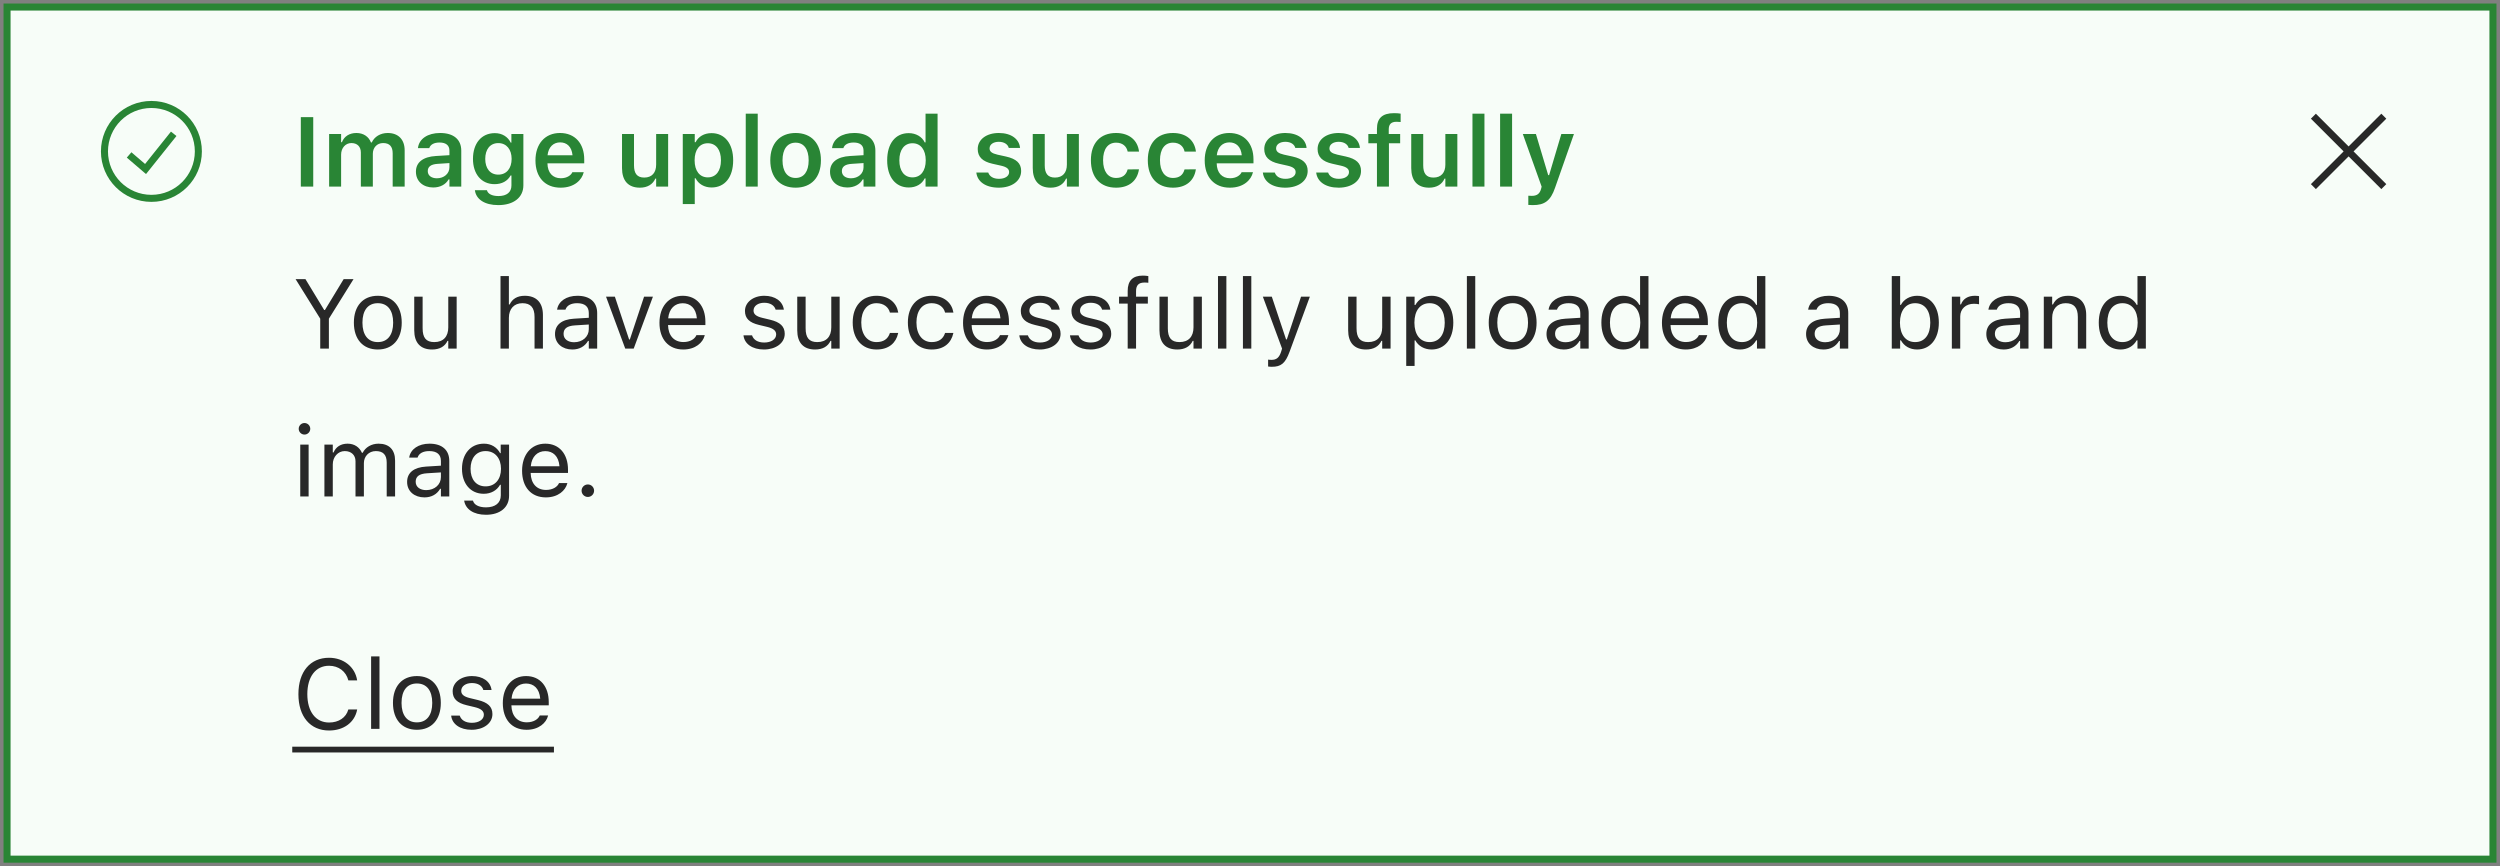 <svg width="355" viewBox="0 0 355 123" fill="none" xmlns="http://www.w3.org/2000/svg">
<rect x="0" y="0" width="355" height="123" fill="#808080" stroke="none"/>
<rect x="1" y="1" width="353" height="121" fill="#F7FDF8"/>
<rect x="1" y="1" width="353" height="121" stroke="#298535"/>
<path d="M18.333 22L20.667 24L24.667 19M28.167 21.5C28.167 25.182 25.182 28.167 21.5 28.167C17.818 28.167 14.833 25.182 14.833 21.5C14.833 17.818 17.818 14.834 21.5 14.834C25.182 14.834 28.167 17.818 28.167 21.5Z" stroke="#298535"/>
<path d="M42.717 26.5V16.636H44.48V26.5H42.717ZM46.736 26.5V19.028H48.438V20.19H48.555C48.876 19.356 49.628 18.885 50.605 18.885C51.617 18.885 52.355 19.404 52.677 20.231H52.793C53.155 19.418 54.017 18.885 55.056 18.885C56.56 18.885 57.462 19.808 57.462 21.359V26.5H55.76V21.776C55.76 20.806 55.315 20.314 54.406 20.314C53.518 20.314 52.943 20.977 52.943 21.831V26.5H51.241V21.653C51.241 20.826 50.728 20.314 49.895 20.314C49.054 20.314 48.438 21.024 48.438 21.954V26.5H46.736ZM61.516 26.623C60.094 26.623 59.062 25.748 59.062 24.388V24.374C59.062 23.041 60.08 22.262 61.898 22.152L63.819 22.036V21.394C63.819 20.648 63.334 20.238 62.418 20.238C61.639 20.238 61.133 20.519 60.962 21.011L60.955 21.038H59.349L59.355 20.977C59.52 19.719 60.723 18.885 62.5 18.885C64.421 18.885 65.501 19.814 65.501 21.394V26.5H63.819V25.475H63.703C63.293 26.199 62.5 26.623 61.516 26.623ZM60.743 24.306C60.743 24.941 61.283 25.317 62.035 25.317C63.06 25.317 63.819 24.648 63.819 23.759V23.157L62.138 23.267C61.188 23.328 60.743 23.677 60.743 24.292V24.306ZM70.758 29.125C68.789 29.125 67.606 28.284 67.436 27.026L67.442 27.006H69.144L69.151 27.026C69.268 27.505 69.835 27.84 70.785 27.84C71.947 27.84 72.624 27.3 72.624 26.343V24.914H72.508C72.077 25.714 71.264 26.151 70.231 26.151C68.338 26.151 67.162 24.689 67.162 22.569V22.556C67.162 20.395 68.338 18.905 70.266 18.905C71.298 18.905 72.105 19.411 72.528 20.259H72.617V19.028H74.319V26.315C74.319 28.038 72.939 29.125 70.758 29.125ZM70.758 24.798C71.94 24.798 72.651 23.889 72.651 22.569V22.556C72.651 21.236 71.934 20.32 70.758 20.32C69.575 20.32 68.905 21.236 68.905 22.556V22.569C68.905 23.889 69.575 24.798 70.758 24.798ZM79.603 26.65C77.382 26.65 76.035 25.16 76.035 22.781V22.774C76.035 20.423 77.395 18.885 79.522 18.885C81.647 18.885 82.96 20.375 82.96 22.631V23.191H77.737C77.758 24.531 78.482 25.311 79.638 25.311C80.561 25.311 81.087 24.846 81.251 24.504L81.272 24.456H82.892L82.871 24.518C82.632 25.481 81.634 26.65 79.603 26.65ZM79.542 20.218C78.592 20.218 77.881 20.86 77.751 22.05H81.299C81.183 20.826 80.492 20.218 79.542 20.218ZM90.869 26.65C89.188 26.65 88.326 25.639 88.326 23.861V19.028H90.028V23.472C90.028 24.627 90.459 25.215 91.484 25.215C92.585 25.215 93.173 24.504 93.173 23.383V19.028H94.875V26.5H93.173V25.365H93.057C92.708 26.165 91.949 26.65 90.869 26.65ZM96.953 28.981V19.028H98.655V20.197H98.772C99.182 19.384 99.995 18.905 101.041 18.905C102.914 18.905 104.11 20.395 104.11 22.761V22.774C104.11 25.153 102.935 26.623 101.041 26.623C100.016 26.623 99.161 26.117 98.772 25.311H98.655V28.981H96.953ZM100.508 25.188C101.67 25.188 102.374 24.271 102.374 22.774V22.761C102.374 21.257 101.67 20.341 100.508 20.341C99.353 20.341 98.635 21.257 98.635 22.754V22.768C98.635 24.265 99.353 25.188 100.508 25.188ZM105.895 26.5V16.137H107.597V26.5H105.895ZM112.977 26.65C110.734 26.65 109.381 25.188 109.381 22.768V22.754C109.381 20.355 110.755 18.885 112.977 18.885C115.205 18.885 116.572 20.348 116.572 22.754V22.768C116.572 25.188 115.212 26.65 112.977 26.65ZM112.977 25.27C114.159 25.27 114.829 24.347 114.829 22.774V22.761C114.829 21.189 114.152 20.259 112.977 20.259C111.794 20.259 111.117 21.189 111.117 22.761V22.774C111.117 24.347 111.794 25.27 112.977 25.27ZM120.318 26.623C118.896 26.623 117.864 25.748 117.864 24.388V24.374C117.864 23.041 118.883 22.262 120.701 22.152L122.622 22.036V21.394C122.622 20.648 122.137 20.238 121.221 20.238C120.441 20.238 119.936 20.519 119.765 21.011L119.758 21.038H118.151L118.158 20.977C118.322 19.719 119.525 18.885 121.303 18.885C123.224 18.885 124.304 19.814 124.304 21.394V26.5H122.622V25.475H122.506C122.096 26.199 121.303 26.623 120.318 26.623ZM119.546 24.306C119.546 24.941 120.086 25.317 120.838 25.317C121.863 25.317 122.622 24.648 122.622 23.759V23.157L120.94 23.267C119.99 23.328 119.546 23.677 119.546 24.292V24.306ZM129.041 26.623C127.168 26.623 125.979 25.14 125.979 22.774V22.761C125.979 20.382 127.147 18.905 129.041 18.905C130.066 18.905 130.921 19.411 131.311 20.218H131.427V16.137H133.136V26.5H131.427V25.331H131.311C130.9 26.145 130.094 26.623 129.041 26.623ZM129.574 25.188C130.736 25.188 131.454 24.271 131.454 22.774V22.761C131.454 21.264 130.729 20.341 129.574 20.341C128.419 20.341 127.708 21.257 127.708 22.761V22.774C127.708 24.278 128.412 25.188 129.574 25.188ZM141.831 26.65C139.931 26.65 138.782 25.775 138.639 24.511V24.497H140.327L140.334 24.511C140.512 25.03 141.011 25.393 141.858 25.393C142.706 25.393 143.294 25.01 143.294 24.449V24.436C143.294 23.998 142.966 23.711 142.146 23.526L140.936 23.253C139.514 22.939 138.837 22.269 138.837 21.168V21.161C138.837 19.814 140.067 18.885 141.831 18.885C143.649 18.885 144.736 19.787 144.846 20.997V21.011H143.246L143.239 20.99C143.116 20.519 142.624 20.136 141.824 20.136C141.065 20.136 140.519 20.505 140.519 21.065V21.072C140.519 21.51 140.833 21.776 141.64 21.961L142.85 22.227C144.312 22.556 145.003 23.178 145.003 24.265V24.278C145.003 25.7 143.67 26.65 141.831 26.65ZM149.193 26.65C147.512 26.65 146.65 25.639 146.65 23.861V19.028H148.353V23.472C148.353 24.627 148.783 25.215 149.809 25.215C150.909 25.215 151.497 24.504 151.497 23.383V19.028H153.199V26.5H151.497V25.365H151.381C151.032 26.165 150.273 26.65 149.193 26.65ZM158.483 26.65C156.234 26.65 154.908 25.194 154.908 22.754V22.74C154.908 20.327 156.228 18.885 158.477 18.885C160.397 18.885 161.546 19.951 161.737 21.496V21.523H160.131L160.124 21.503C159.967 20.778 159.413 20.259 158.483 20.259C157.321 20.259 156.638 21.175 156.638 22.74V22.754C156.638 24.34 157.328 25.27 158.483 25.27C159.365 25.27 159.905 24.866 160.117 24.08L160.131 24.053L161.737 24.046L161.724 24.101C161.478 25.632 160.377 26.65 158.483 26.65ZM166.563 26.65C164.314 26.65 162.988 25.194 162.988 22.754V22.74C162.988 20.327 164.308 18.885 166.557 18.885C168.478 18.885 169.626 19.951 169.817 21.496V21.523H168.211L168.204 21.503C168.047 20.778 167.493 20.259 166.563 20.259C165.401 20.259 164.718 21.175 164.718 22.74V22.754C164.718 24.34 165.408 25.27 166.563 25.27C167.445 25.27 167.985 24.866 168.197 24.08L168.211 24.053L169.817 24.046L169.804 24.101C169.558 25.632 168.457 26.65 166.563 26.65ZM174.637 26.65C172.415 26.65 171.068 25.16 171.068 22.781V22.774C171.068 20.423 172.429 18.885 174.555 18.885C176.681 18.885 177.993 20.375 177.993 22.631V23.191H172.771C172.791 24.531 173.516 25.311 174.671 25.311C175.594 25.311 176.12 24.846 176.284 24.504L176.305 24.456H177.925L177.904 24.518C177.665 25.481 176.667 26.65 174.637 26.65ZM174.575 20.218C173.625 20.218 172.914 20.86 172.784 22.05H176.332C176.216 20.826 175.525 20.218 174.575 20.218ZM182.519 26.65C180.618 26.65 179.47 25.775 179.326 24.511V24.497H181.015L181.021 24.511C181.199 25.03 181.698 25.393 182.546 25.393C183.394 25.393 183.981 25.01 183.981 24.449V24.436C183.981 23.998 183.653 23.711 182.833 23.526L181.623 23.253C180.201 22.939 179.524 22.269 179.524 21.168V21.161C179.524 19.814 180.755 18.885 182.519 18.885C184.337 18.885 185.424 19.787 185.533 20.997V21.011H183.934L183.927 20.99C183.804 20.519 183.312 20.136 182.512 20.136C181.753 20.136 181.206 20.505 181.206 21.065V21.072C181.206 21.51 181.521 21.776 182.327 21.961L183.537 22.227C185 22.556 185.69 23.178 185.69 24.265V24.278C185.69 25.7 184.357 26.65 182.519 26.65ZM190.093 26.65C188.192 26.65 187.044 25.775 186.9 24.511V24.497H188.589L188.596 24.511C188.773 25.03 189.272 25.393 190.12 25.393C190.968 25.393 191.556 25.01 191.556 24.449V24.436C191.556 23.998 191.228 23.711 190.407 23.526L189.197 23.253C187.775 22.939 187.099 22.269 187.099 21.168V21.161C187.099 19.814 188.329 18.885 190.093 18.885C191.911 18.885 192.998 19.787 193.107 20.997V21.011H191.508L191.501 20.99C191.378 20.519 190.886 20.136 190.086 20.136C189.327 20.136 188.78 20.505 188.78 21.065V21.072C188.78 21.51 189.095 21.776 189.901 21.961L191.111 22.227C192.574 22.556 193.265 23.178 193.265 24.265V24.278C193.265 25.7 191.932 26.65 190.093 26.65ZM195.527 26.5V20.348H194.304V19.028H195.527V18.29C195.527 16.8 196.286 16.068 197.947 16.068C198.31 16.068 198.617 16.089 198.891 16.137V17.326C198.761 17.306 198.549 17.292 198.31 17.292C197.51 17.292 197.202 17.675 197.202 18.386V19.028H198.822V20.348H197.229V26.5H195.527ZM202.938 26.65C201.256 26.65 200.395 25.639 200.395 23.861V19.028H202.097V23.472C202.097 24.627 202.527 25.215 203.553 25.215C204.653 25.215 205.241 24.504 205.241 23.383V19.028H206.943V26.5H205.241V25.365H205.125C204.776 26.165 204.018 26.65 202.938 26.65ZM209.09 26.5V16.137H210.792V26.5H209.09ZM213.014 26.5V16.137H214.716V26.5H213.014ZM217.669 29.125C217.464 29.125 217.225 29.118 217.02 29.098V27.792C217.156 27.806 217.348 27.812 217.525 27.812C218.223 27.812 218.64 27.525 218.824 26.849L218.913 26.507L216.24 19.028H218.1L219.843 24.866H219.973L221.709 19.028H223.5L220.82 26.657C220.178 28.53 219.323 29.125 217.669 29.125Z" fill="#298535"/>
<path d="M45.472 49.5V45.255L41.972 39.636H43.373L46.032 44.018H46.142L48.801 39.636H50.202L46.702 45.255V49.5H45.472ZM53.648 49.63C51.549 49.63 50.25 48.181 50.25 45.822V45.809C50.25 43.443 51.549 42.001 53.648 42.001C55.746 42.001 57.045 43.443 57.045 45.809V45.822C57.045 48.181 55.746 49.63 53.648 49.63ZM53.648 48.577C55.042 48.577 55.828 47.559 55.828 45.822V45.809C55.828 44.065 55.042 43.054 53.648 43.054C52.253 43.054 51.467 44.065 51.467 45.809V45.822C51.467 47.559 52.253 48.577 53.648 48.577ZM61.358 49.63C59.684 49.63 58.822 48.645 58.822 46.902V42.131H60.012V46.615C60.012 47.941 60.49 48.577 61.666 48.577C62.965 48.577 63.655 47.784 63.655 46.492V42.131H64.845V49.5H63.655V48.399H63.546C63.184 49.185 62.438 49.63 61.358 49.63ZM71.072 49.5V39.205H72.262V43.238H72.371C72.74 42.459 73.431 42.001 74.518 42.001C76.172 42.001 77.095 42.978 77.095 44.728V49.5H75.905V45.016C75.905 43.69 75.358 43.054 74.183 43.054C73.007 43.054 72.262 43.847 72.262 45.139V49.5H71.072ZM81.272 49.63C79.87 49.63 78.811 48.782 78.811 47.442V47.429C78.811 46.116 79.781 45.357 81.497 45.255L83.609 45.125V44.455C83.609 43.546 83.056 43.054 81.955 43.054C81.073 43.054 80.492 43.382 80.301 43.956L80.294 43.977H79.105L79.111 43.935C79.303 42.78 80.424 42.001 81.996 42.001C83.794 42.001 84.799 42.924 84.799 44.455V49.5H83.609V48.413H83.5C83.035 49.199 82.263 49.63 81.272 49.63ZM80.027 47.415C80.027 48.16 80.663 48.598 81.518 48.598C82.728 48.598 83.609 47.805 83.609 46.752V46.082L81.641 46.205C80.519 46.273 80.027 46.67 80.027 47.401V47.415ZM88.784 49.5L86.057 42.131H87.314L89.331 48.201H89.44L91.457 42.131H92.715L89.987 49.5H88.784ZM97.022 49.63C94.916 49.63 93.644 48.153 93.644 45.843V45.836C93.644 43.56 94.943 42.001 96.946 42.001C98.949 42.001 100.166 43.491 100.166 45.692V46.157H94.861C94.895 47.682 95.736 48.57 97.049 48.57C98.047 48.57 98.662 48.099 98.86 47.654L98.888 47.593H100.077L100.063 47.648C99.811 48.645 98.758 49.63 97.022 49.63ZM96.939 43.06C95.846 43.06 95.012 43.806 94.882 45.207H98.956C98.833 43.751 98.026 43.06 96.939 43.06ZM108.479 49.63C106.838 49.63 105.71 48.837 105.573 47.62H106.79C106.988 48.235 107.576 48.639 108.52 48.639C109.511 48.639 110.215 48.167 110.215 47.497V47.483C110.215 46.984 109.839 46.636 108.93 46.417L107.788 46.144C106.407 45.815 105.785 45.214 105.785 44.154V44.148C105.785 42.924 106.961 42.001 108.526 42.001C110.071 42.001 111.145 42.773 111.309 43.977H110.14C109.982 43.395 109.408 42.992 108.52 42.992C107.645 42.992 107.002 43.443 107.002 44.093V44.106C107.002 44.605 107.371 44.92 108.239 45.132L109.374 45.405C110.762 45.74 111.432 46.342 111.432 47.395V47.408C111.432 48.721 110.153 49.63 108.479 49.63ZM115.745 49.63C114.07 49.63 113.209 48.645 113.209 46.902V42.131H114.398V46.615C114.398 47.941 114.877 48.577 116.053 48.577C117.352 48.577 118.042 47.784 118.042 46.492V42.131H119.231V49.5H118.042V48.399H117.933C117.57 49.185 116.825 49.63 115.745 49.63ZM124.468 49.63C122.403 49.63 121.084 48.133 121.084 45.795V45.781C121.084 43.491 122.396 42.001 124.461 42.001C126.252 42.001 127.325 43.033 127.544 44.346L127.551 44.387H126.368L126.361 44.366C126.177 43.642 125.521 43.054 124.461 43.054C123.135 43.054 122.301 44.12 122.301 45.781V45.795C122.301 47.49 123.148 48.577 124.461 48.577C125.452 48.577 126.081 48.14 126.354 47.319L126.368 47.278L127.544 47.272L127.53 47.347C127.229 48.68 126.238 49.63 124.468 49.63ZM132.302 49.63C130.237 49.63 128.918 48.133 128.918 45.795V45.781C128.918 43.491 130.23 42.001 132.295 42.001C134.086 42.001 135.159 43.033 135.378 44.346L135.385 44.387H134.202L134.195 44.366C134.011 43.642 133.354 43.054 132.295 43.054C130.969 43.054 130.135 44.12 130.135 45.781V45.795C130.135 47.49 130.982 48.577 132.295 48.577C133.286 48.577 133.915 48.14 134.188 47.319L134.202 47.278L135.378 47.272L135.364 47.347C135.063 48.68 134.072 49.63 132.302 49.63ZM140.129 49.63C138.023 49.63 136.752 48.153 136.752 45.843V45.836C136.752 43.56 138.051 42.001 140.054 42.001C142.057 42.001 143.273 43.491 143.273 45.692V46.157H137.969C138.003 47.682 138.844 48.57 140.156 48.57C141.154 48.57 141.77 48.099 141.968 47.654L141.995 47.593H143.185L143.171 47.648C142.918 48.645 141.865 49.63 140.129 49.63ZM140.047 43.06C138.953 43.06 138.119 43.806 137.989 45.207H142.063C141.94 43.751 141.134 43.06 140.047 43.06ZM147.648 49.63C146.008 49.63 144.88 48.837 144.743 47.62H145.96C146.158 48.235 146.746 48.639 147.689 48.639C148.681 48.639 149.385 48.167 149.385 47.497V47.483C149.385 46.984 149.009 46.636 148.1 46.417L146.958 46.144C145.577 45.815 144.955 45.214 144.955 44.154V44.148C144.955 42.924 146.131 42.001 147.696 42.001C149.241 42.001 150.314 42.773 150.479 43.977H149.31C149.152 43.395 148.578 42.992 147.689 42.992C146.814 42.992 146.172 43.443 146.172 44.093V44.106C146.172 44.605 146.541 44.92 147.409 45.132L148.544 45.405C149.932 45.74 150.602 46.342 150.602 47.395V47.408C150.602 48.721 149.323 49.63 147.648 49.63ZM154.84 49.63C153.199 49.63 152.071 48.837 151.935 47.62H153.151C153.35 48.235 153.938 48.639 154.881 48.639C155.872 48.639 156.576 48.167 156.576 47.497V47.483C156.576 46.984 156.2 46.636 155.291 46.417L154.149 46.144C152.769 45.815 152.146 45.214 152.146 44.154V44.148C152.146 42.924 153.322 42.001 154.888 42.001C156.433 42.001 157.506 42.773 157.67 43.977H156.501C156.344 43.395 155.77 42.992 154.881 42.992C154.006 42.992 153.363 43.443 153.363 44.093V44.106C153.363 44.605 153.732 44.92 154.601 45.132L155.735 45.405C157.123 45.74 157.793 46.342 157.793 47.395V47.408C157.793 48.721 156.515 49.63 154.84 49.63ZM160.131 49.5V43.115H158.907V42.131H160.131V41.31C160.131 39.841 160.869 39.137 162.271 39.137C162.558 39.137 162.817 39.157 163.063 39.205V40.155C162.92 40.128 162.722 40.121 162.51 40.121C161.662 40.121 161.32 40.538 161.32 41.345V42.131H162.995V43.115H161.32V49.5H160.131ZM167.179 49.63C165.504 49.63 164.643 48.645 164.643 46.902V42.131H165.832V46.615C165.832 47.941 166.311 48.577 167.486 48.577C168.785 48.577 169.476 47.784 169.476 46.492V42.131H170.665V49.5H169.476V48.399H169.366C169.004 49.185 168.259 49.63 167.179 49.63ZM172.955 49.5V39.205H174.145V49.5H172.955ZM176.496 49.5V39.205H177.686V49.5H176.496ZM180.598 52.084C180.44 52.084 180.235 52.07 180.071 52.043V51.065C180.215 51.093 180.399 51.1 180.563 51.1C181.24 51.1 181.65 50.792 181.917 49.944L182.054 49.507L179.326 42.131H180.598L182.621 48.194H182.73L184.747 42.131H185.998L183.12 49.951C182.512 51.605 181.903 52.084 180.598 52.084ZM193.976 49.63C192.301 49.63 191.439 48.645 191.439 46.902V42.131H192.629V46.615C192.629 47.941 193.107 48.577 194.283 48.577C195.582 48.577 196.272 47.784 196.272 46.492V42.131H197.462V49.5H196.272V48.399H196.163C195.801 49.185 195.056 49.63 193.976 49.63ZM199.684 51.961V42.131H200.873V43.307H200.982C201.434 42.486 202.254 42.001 203.279 42.001C205.146 42.001 206.369 43.512 206.369 45.809V45.822C206.369 48.133 205.152 49.63 203.279 49.63C202.268 49.63 201.386 49.124 200.982 48.338H200.873V51.961H199.684ZM203.006 48.577C204.353 48.577 205.152 47.538 205.152 45.822V45.809C205.152 44.093 204.353 43.054 203.006 43.054C201.666 43.054 200.846 44.106 200.846 45.809V45.822C200.846 47.524 201.666 48.577 203.006 48.577ZM208.297 49.5V39.205H209.486V49.5H208.297ZM214.798 49.63C212.699 49.63 211.4 48.181 211.4 45.822V45.809C211.4 43.443 212.699 42.001 214.798 42.001C216.896 42.001 218.195 43.443 218.195 45.809V45.822C218.195 48.181 216.896 49.63 214.798 49.63ZM214.798 48.577C216.192 48.577 216.979 47.559 216.979 45.822V45.809C216.979 44.065 216.192 43.054 214.798 43.054C213.403 43.054 212.617 44.065 212.617 45.809V45.822C212.617 47.559 213.403 48.577 214.798 48.577ZM222.064 49.63C220.663 49.63 219.604 48.782 219.604 47.442V47.429C219.604 46.116 220.574 45.357 222.29 45.255L224.402 45.125V44.455C224.402 43.546 223.849 43.054 222.748 43.054C221.866 43.054 221.285 43.382 221.094 43.956L221.087 43.977H219.897L219.904 43.935C220.096 42.78 221.217 42.001 222.789 42.001C224.587 42.001 225.592 42.924 225.592 44.455V49.5H224.402V48.413H224.293C223.828 49.199 223.056 49.63 222.064 49.63ZM220.82 47.415C220.82 48.16 221.456 48.598 222.311 48.598C223.521 48.598 224.402 47.805 224.402 46.752V46.082L222.434 46.205C221.312 46.273 220.82 46.67 220.82 47.401V47.415ZM230.486 49.63C228.62 49.63 227.396 48.119 227.396 45.822V45.809C227.396 43.498 228.613 42.001 230.486 42.001C231.498 42.001 232.38 42.507 232.783 43.293H232.893V39.205H234.082V49.5H232.893V48.324H232.783C232.332 49.145 231.512 49.63 230.486 49.63ZM230.76 48.577C232.1 48.577 232.92 47.524 232.92 45.822V45.809C232.92 44.106 232.1 43.054 230.76 43.054C229.413 43.054 228.613 44.093 228.613 45.809V45.822C228.613 47.538 229.413 48.577 230.76 48.577ZM239.373 49.63C237.268 49.63 235.996 48.153 235.996 45.843V45.836C235.996 43.56 237.295 42.001 239.298 42.001C241.301 42.001 242.518 43.491 242.518 45.692V46.157H237.213C237.247 47.682 238.088 48.57 239.4 48.57C240.398 48.57 241.014 48.099 241.212 47.654L241.239 47.593H242.429L242.415 47.648C242.162 48.645 241.109 49.63 239.373 49.63ZM239.291 43.06C238.197 43.06 237.363 43.806 237.233 45.207H241.308C241.185 43.751 240.378 43.06 239.291 43.06ZM247.084 49.63C245.218 49.63 243.994 48.119 243.994 45.822V45.809C243.994 43.498 245.211 42.001 247.084 42.001C248.096 42.001 248.978 42.507 249.381 43.293H249.49V39.205H250.68V49.5H249.49V48.324H249.381C248.93 49.145 248.109 49.63 247.084 49.63ZM247.357 48.577C248.697 48.577 249.518 47.524 249.518 45.822V45.809C249.518 44.106 248.697 43.054 247.357 43.054C246.011 43.054 245.211 44.093 245.211 45.809V45.822C245.211 47.538 246.011 48.577 247.357 48.577ZM258.924 49.63C257.522 49.63 256.463 48.782 256.463 47.442V47.429C256.463 46.116 257.434 45.357 259.149 45.255L261.262 45.125V44.455C261.262 43.546 260.708 43.054 259.607 43.054C258.726 43.054 258.145 43.382 257.953 43.956L257.946 43.977H256.757L256.764 43.935C256.955 42.78 258.076 42.001 259.648 42.001C261.446 42.001 262.451 42.924 262.451 44.455V49.5H261.262V48.413H261.152C260.688 49.199 259.915 49.63 258.924 49.63ZM257.68 47.415C257.68 48.16 258.315 48.598 259.17 48.598C260.38 48.598 261.262 47.805 261.262 46.752V46.082L259.293 46.205C258.172 46.273 257.68 46.67 257.68 47.401V47.415ZM272.227 49.63C271.201 49.63 270.381 49.145 269.93 48.324H269.82V49.5H268.631V39.205H269.82V43.293H269.93C270.333 42.507 271.215 42.001 272.227 42.001C274.1 42.001 275.316 43.498 275.316 45.809V45.822C275.316 48.119 274.093 49.63 272.227 49.63ZM271.953 48.577C273.3 48.577 274.1 47.538 274.1 45.822V45.809C274.1 44.093 273.3 43.054 271.953 43.054C270.613 43.054 269.793 44.106 269.793 45.809V45.822C269.793 47.524 270.613 48.577 271.953 48.577ZM277.162 49.5V42.131H278.352V43.225H278.461C278.741 42.452 279.432 42.001 280.43 42.001C280.655 42.001 280.908 42.028 281.024 42.049V43.204C280.778 43.163 280.553 43.136 280.293 43.136C279.158 43.136 278.352 43.853 278.352 44.934V49.5H277.162ZM284.518 49.63C283.116 49.63 282.057 48.782 282.057 47.442V47.429C282.057 46.116 283.027 45.357 284.743 45.255L286.855 45.125V44.455C286.855 43.546 286.302 43.054 285.201 43.054C284.319 43.054 283.738 43.382 283.547 43.956L283.54 43.977H282.351L282.357 43.935C282.549 42.78 283.67 42.001 285.242 42.001C287.04 42.001 288.045 42.924 288.045 44.455V49.5H286.855V48.413H286.746C286.281 49.199 285.509 49.63 284.518 49.63ZM283.273 47.415C283.273 48.16 283.909 48.598 284.764 48.598C285.974 48.598 286.855 47.805 286.855 46.752V46.082L284.887 46.205C283.766 46.273 283.273 46.67 283.273 47.401V47.415ZM290.219 49.5V42.131H291.408V43.238H291.518C291.887 42.459 292.577 42.001 293.664 42.001C295.318 42.001 296.241 42.978 296.241 44.728V49.5H295.052V45.016C295.052 43.69 294.505 43.054 293.329 43.054C292.153 43.054 291.408 43.847 291.408 45.139V49.5H290.219ZM301.115 49.63C299.249 49.63 298.025 48.119 298.025 45.822V45.809C298.025 43.498 299.242 42.001 301.115 42.001C302.127 42.001 303.009 42.507 303.412 43.293H303.521V39.205H304.711V49.5H303.521V48.324H303.412C302.961 49.145 302.141 49.63 301.115 49.63ZM301.389 48.577C302.729 48.577 303.549 47.524 303.549 45.822V45.809C303.549 44.106 302.729 43.054 301.389 43.054C300.042 43.054 299.242 44.093 299.242 45.809V45.822C299.242 47.538 300.042 48.577 301.389 48.577ZM43.236 61.709C42.785 61.709 42.416 61.34 42.416 60.889C42.416 60.438 42.785 60.068 43.236 60.068C43.688 60.068 44.057 60.438 44.057 60.889C44.057 61.34 43.688 61.709 43.236 61.709ZM42.635 70.5V63.131H43.824V70.5H42.635ZM46.066 70.5V63.131H47.256V64.252H47.365C47.693 63.459 48.391 63.001 49.355 63.001C50.352 63.001 51.05 63.527 51.392 64.293H51.501C51.898 63.514 52.738 63.001 53.757 63.001C55.261 63.001 56.102 63.862 56.102 65.407V70.5H54.912V65.681C54.912 64.594 54.413 64.054 53.374 64.054C52.349 64.054 51.672 64.826 51.672 65.763V70.5H50.482V65.496C50.482 64.621 49.881 64.054 48.951 64.054C47.987 64.054 47.256 64.894 47.256 65.934V70.5H46.066ZM60.272 70.63C58.87 70.63 57.81 69.782 57.81 68.442V68.429C57.81 67.116 58.781 66.357 60.497 66.255L62.609 66.125V65.455C62.609 64.546 62.056 64.054 60.955 64.054C60.073 64.054 59.492 64.382 59.301 64.956L59.294 64.977H58.105L58.111 64.936C58.303 63.78 59.424 63.001 60.996 63.001C62.794 63.001 63.799 63.924 63.799 65.455V70.5H62.609V69.413H62.5C62.035 70.199 61.263 70.63 60.272 70.63ZM59.027 68.415C59.027 69.16 59.663 69.598 60.518 69.598C61.727 69.598 62.609 68.805 62.609 67.752V67.082L60.641 67.205C59.52 67.273 59.027 67.67 59.027 68.401V68.415ZM69.008 73.098C67.231 73.098 66.096 72.298 65.911 71.088L65.925 71.081H67.155L67.162 71.088C67.292 71.648 67.948 72.045 69.008 72.045C70.327 72.045 71.113 71.423 71.113 70.336V68.846H71.004C70.539 69.659 69.705 70.117 68.693 70.117C66.786 70.117 65.603 68.641 65.603 66.576V66.562C65.603 64.498 66.793 63.001 68.721 63.001C69.76 63.001 70.566 63.514 71.018 64.348H71.1V63.131H72.289V70.397C72.289 72.045 71.018 73.098 69.008 73.098ZM68.953 69.064C70.32 69.064 71.141 68.039 71.141 66.576V66.562C71.141 65.1 70.314 64.054 68.953 64.054C67.586 64.054 66.82 65.1 66.82 66.562V66.576C66.82 68.039 67.586 69.064 68.953 69.064ZM77.512 70.63C75.406 70.63 74.135 69.153 74.135 66.843V66.836C74.135 64.56 75.434 63.001 77.436 63.001C79.439 63.001 80.656 64.491 80.656 66.692V67.157H75.352C75.386 68.682 76.227 69.57 77.539 69.57C78.537 69.57 79.152 69.099 79.351 68.654L79.378 68.593H80.567L80.554 68.647C80.301 69.645 79.248 70.63 77.512 70.63ZM77.43 64.061C76.336 64.061 75.502 64.806 75.372 66.207H79.446C79.323 64.751 78.517 64.061 77.43 64.061ZM83.473 70.568C82.987 70.568 82.584 70.165 82.584 69.68C82.584 69.188 82.987 68.791 83.473 68.791C83.965 68.791 84.361 69.188 84.361 69.68C84.361 70.165 83.965 70.568 83.473 70.568Z" fill="#282828"/>
<path d="M46.73 103.732C44.05 103.732 42.375 101.75 42.375 98.578V98.564C42.375 95.386 44.043 93.403 46.723 93.403C48.801 93.403 50.421 94.709 50.715 96.603L50.708 96.616H49.471L49.464 96.603C49.136 95.338 48.083 94.538 46.723 94.538C44.829 94.538 43.64 96.097 43.64 98.564V98.578C43.64 101.046 44.829 102.598 46.73 102.598C48.103 102.598 49.149 101.894 49.457 100.759L49.471 100.745H50.715V100.759C50.387 102.563 48.828 103.732 46.73 103.732ZM52.697 103.5V93.205H53.887V103.5H52.697ZM59.198 103.63C57.1 103.63 55.801 102.181 55.801 99.822V99.809C55.801 97.443 57.1 96.001 59.198 96.001C61.297 96.001 62.596 97.443 62.596 99.809V99.822C62.596 102.181 61.297 103.63 59.198 103.63ZM59.198 102.577C60.593 102.577 61.379 101.559 61.379 99.822V99.809C61.379 98.065 60.593 97.054 59.198 97.054C57.804 97.054 57.018 98.065 57.018 99.809V99.822C57.018 101.559 57.804 102.577 59.198 102.577ZM66.971 103.63C65.33 103.63 64.202 102.837 64.065 101.62H65.282C65.481 102.235 66.068 102.639 67.012 102.639C68.003 102.639 68.707 102.167 68.707 101.497V101.483C68.707 100.984 68.331 100.636 67.422 100.417L66.28 100.144C64.899 99.815 64.277 99.214 64.277 98.154V98.147C64.277 96.924 65.453 96.001 67.019 96.001C68.564 96.001 69.637 96.773 69.801 97.977H68.632C68.475 97.395 67.9 96.992 67.012 96.992C66.137 96.992 65.494 97.443 65.494 98.093V98.106C65.494 98.606 65.863 98.92 66.731 99.132L67.866 99.405C69.254 99.74 69.924 100.342 69.924 101.395V101.408C69.924 102.721 68.645 103.63 66.971 103.63ZM74.777 103.63C72.672 103.63 71.4 102.153 71.4 99.843V99.836C71.4 97.56 72.699 96.001 74.702 96.001C76.705 96.001 77.922 97.491 77.922 99.692V100.157H72.617C72.651 101.682 73.492 102.57 74.805 102.57C75.803 102.57 76.418 102.099 76.616 101.654L76.644 101.593H77.833L77.819 101.647C77.566 102.646 76.514 103.63 74.777 103.63ZM74.695 97.061C73.602 97.061 72.768 97.806 72.638 99.207H76.712C76.589 97.751 75.782 97.061 74.695 97.061Z" fill="#282828"/>
<path d="M41.5 106.029H78.66V106.85H41.5V106.029Z" fill="#282828"/>
<path d="M328.5 16.5L338.5 26.5M338.5 16.5L328.5 26.5" stroke="#282828"/>
</svg>
